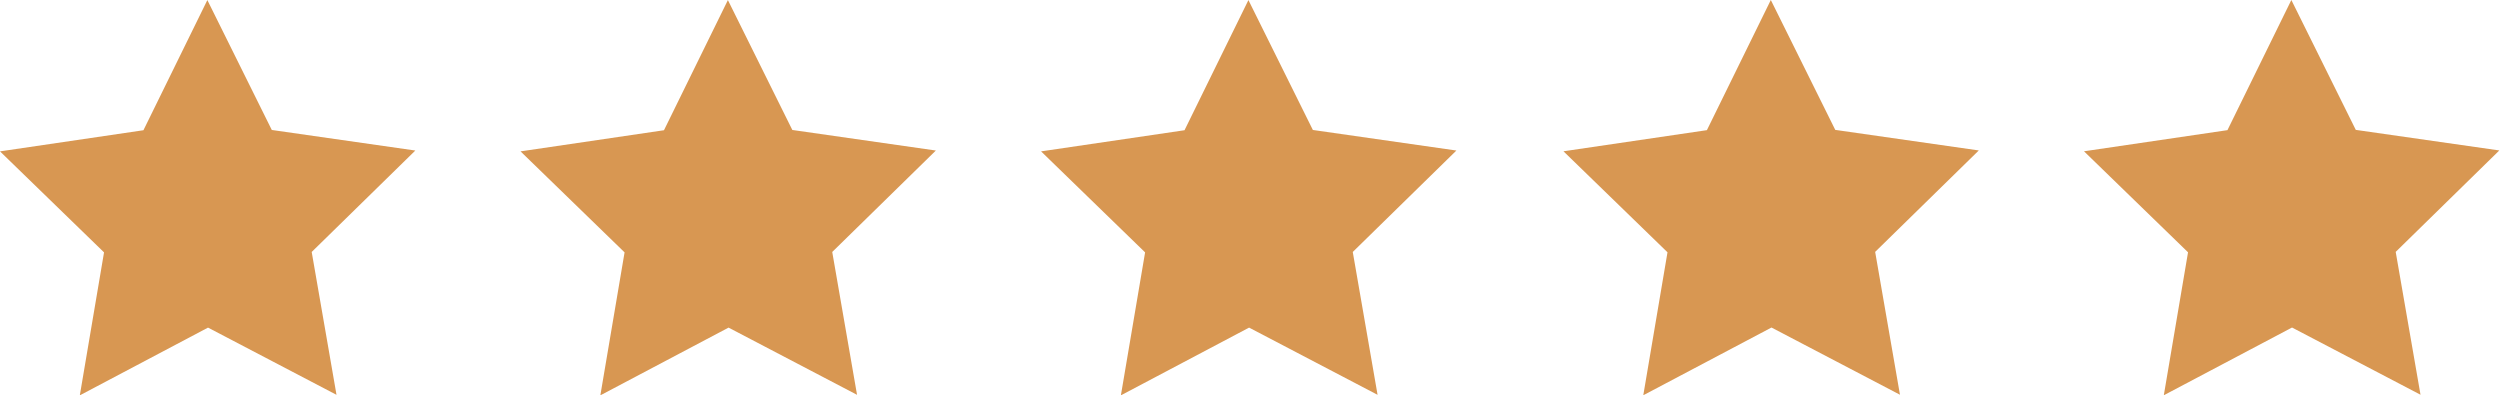 <?xml version="1.0" encoding="UTF-8" standalone="no"?>
<!DOCTYPE svg PUBLIC "-//W3C//DTD SVG 1.1//EN" "http://www.w3.org/Graphics/SVG/1.1/DTD/svg11.dtd">
<svg width="100%" height="100%" viewBox="0 0 2169 343" version="1.1" xmlns="http://www.w3.org/2000/svg" xmlns:xlink="http://www.w3.org/1999/xlink" xml:space="preserve" xmlns:serif="http://www.serif.com/" style="fill-rule:evenodd;clip-rule:evenodd;stroke-linejoin:round;stroke-miterlimit:2;">
    <g transform="matrix(1,0,0,1,209.37,-456.94)">
        <g transform="matrix(1,0,0,1,-648,0.07)">
            <g id="Objects">
                <path d="M959.49,799.87L980.51,675.83L890.24,588.2L1014.7,569.86L1070.15,456.94L1126.05,569.63L1250.58,587.47L1160.68,675.47L1182.2,799.42L1070.73,741.1L959.49,799.87Z" style="fill:rgb(216,151,82);fill-rule:nonzero;"/>
                <path d="M507.88,799.87L528.89,675.83L438.63,588.2L563.08,569.86L618.53,456.94L674.44,569.63L798.97,587.47L709.06,675.47L730.58,799.42L619.11,741.1L507.88,799.87Z" style="fill:rgb(216,151,82);fill-rule:nonzero;"/>
                <path d="M1411.11,799.87L1432.12,675.83L1341.86,588.2L1466.32,569.86L1521.76,456.94L1577.67,569.63L1702.2,587.47L1612.29,675.47L1633.81,799.42L1522.34,741.1L1411.11,799.87Z" style="fill:rgb(216,151,82);fill-rule:nonzero;"/>
            </g>
            <g id="Objects1" serif:id="Objects" transform="matrix(1,0,0,1,1356.46,-0.07)">
                <path d="M959.49,799.87L980.51,675.83L890.24,588.2L1014.7,569.86L1070.15,456.94L1126.05,569.63L1250.58,587.47L1160.68,675.47L1182.2,799.42L1070.73,741.1L959.49,799.87Z" style="fill:rgb(216,151,82);fill-rule:nonzero;"/>
                <path d="M507.88,799.87L528.89,675.83L438.63,588.2L563.08,569.86L618.53,456.94L674.44,569.63L798.97,587.47L709.06,675.47L730.58,799.42L619.11,741.1L507.88,799.87Z" style="fill:rgb(216,151,82);fill-rule:nonzero;"/>
            </g>
        </g>
    </g>
</svg>
